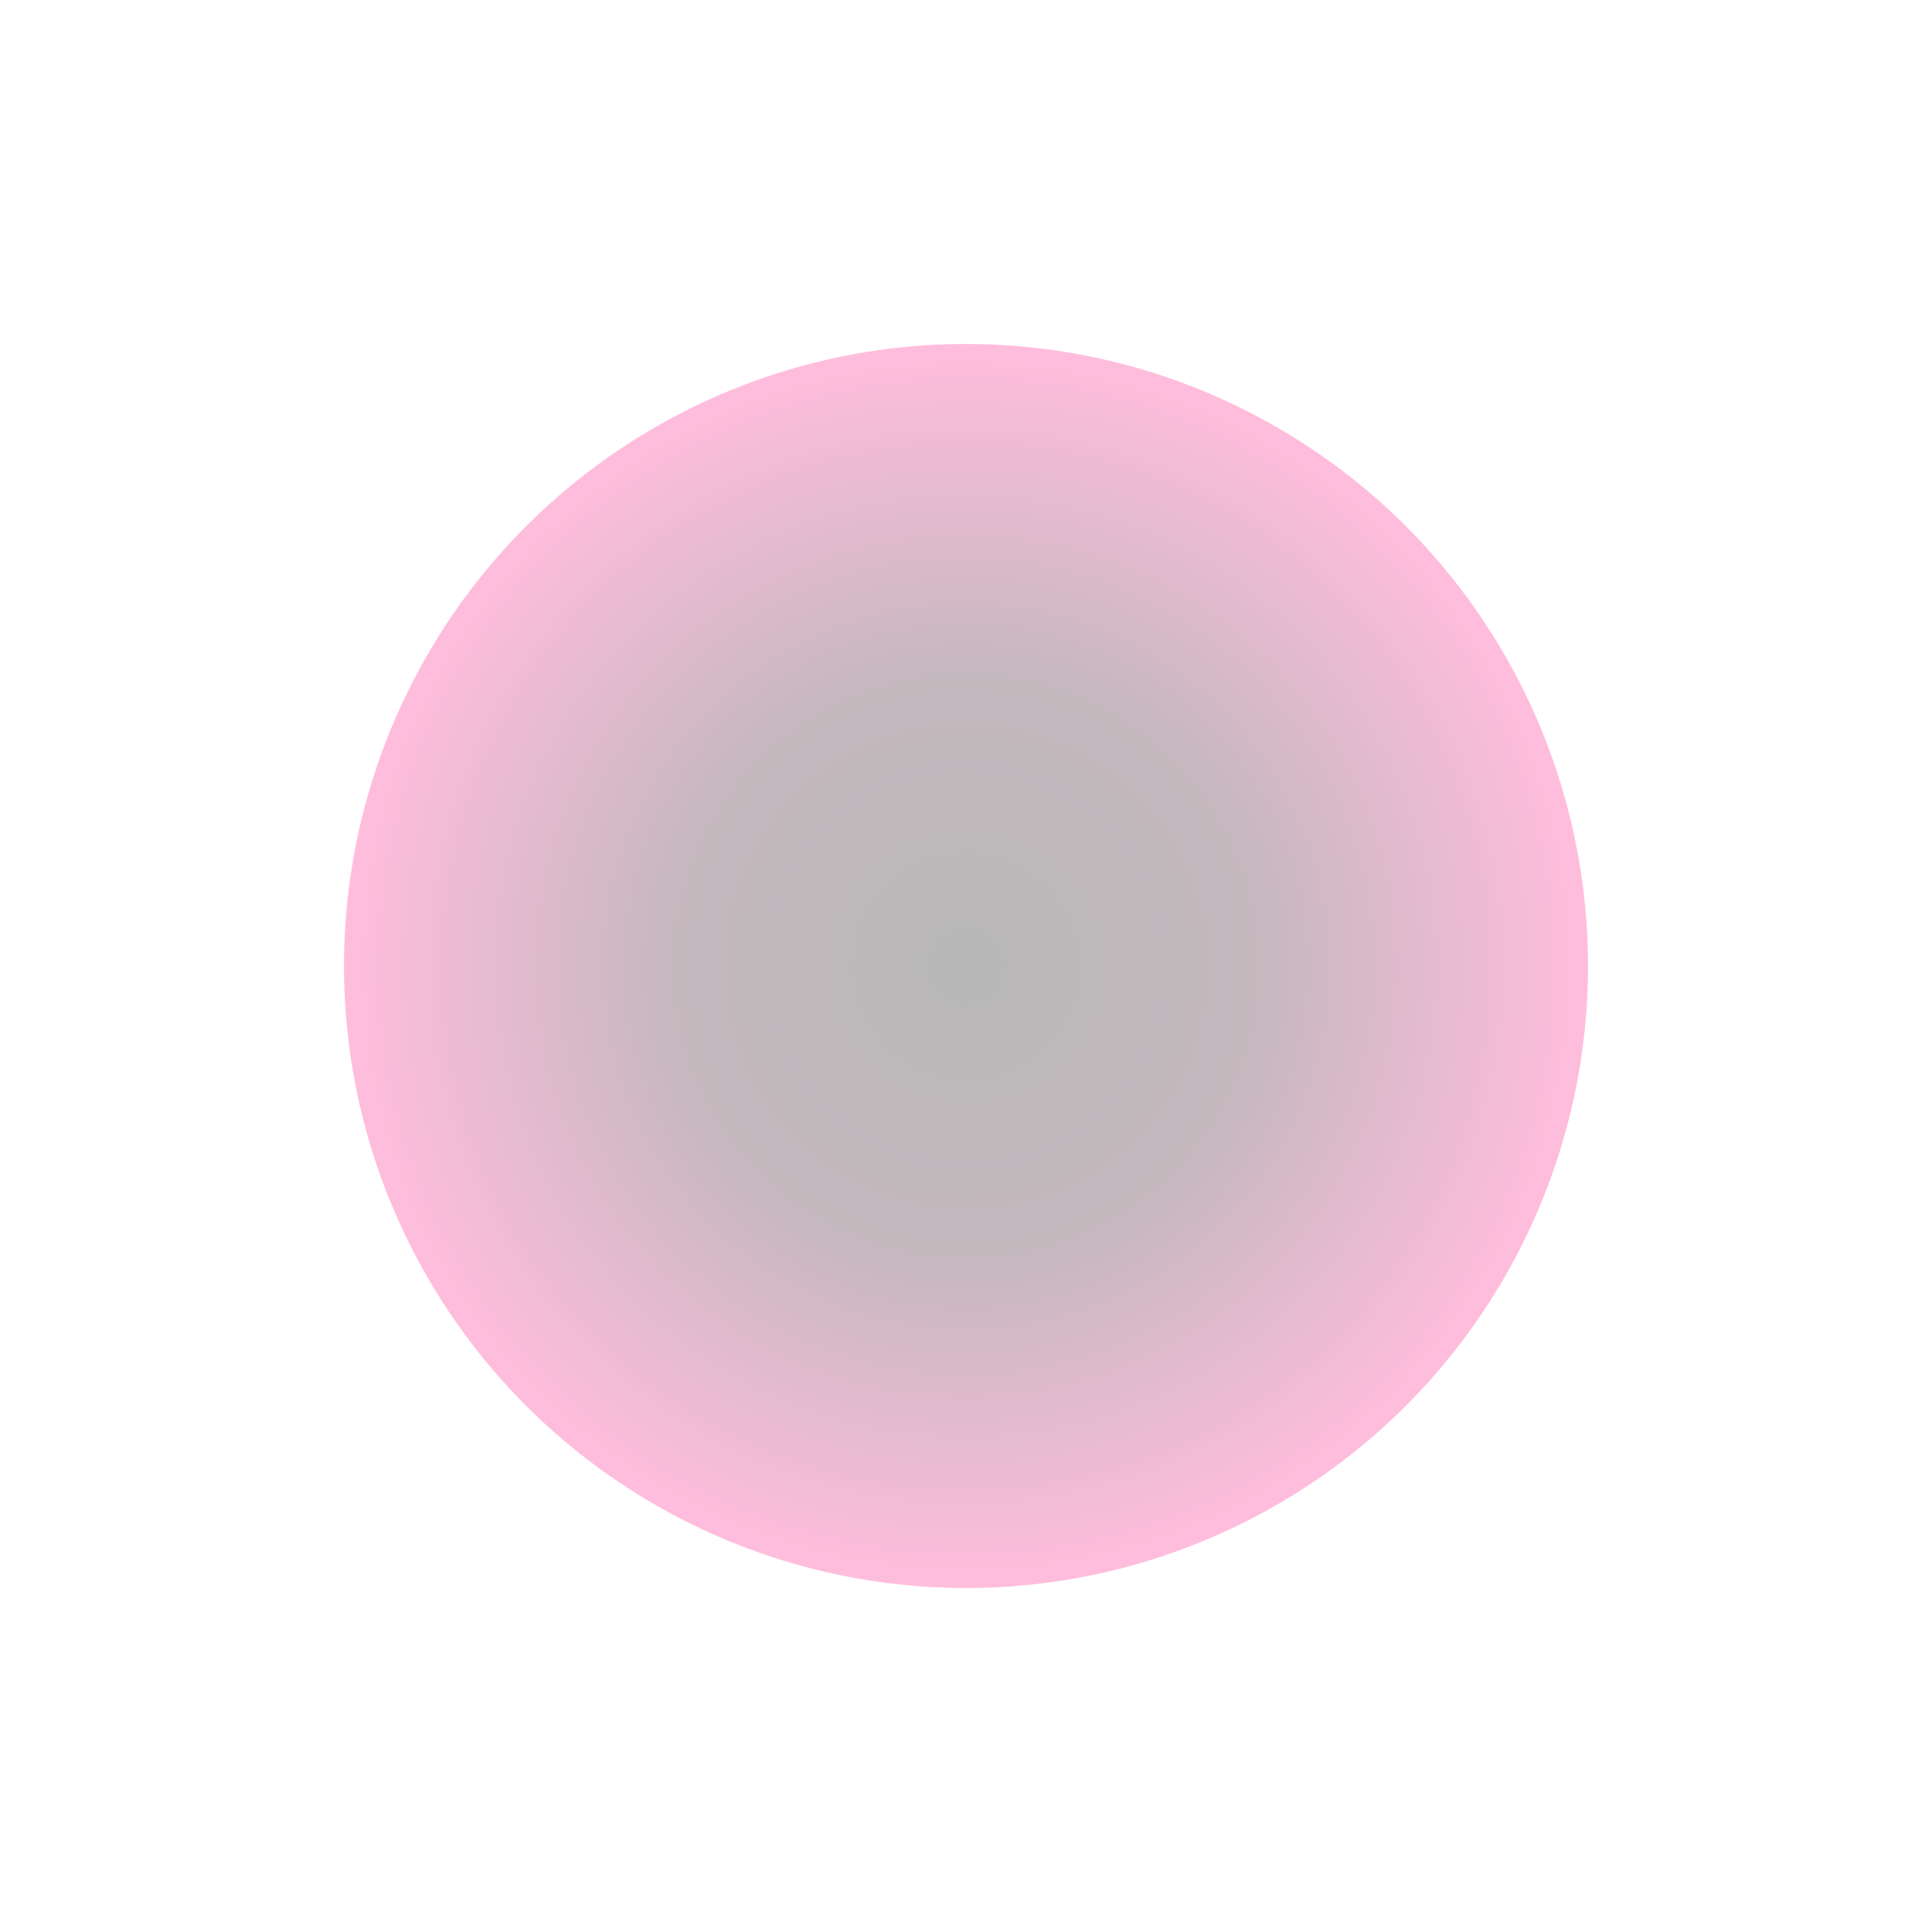 <?xml version="1.0" encoding="UTF-8"?> <svg xmlns="http://www.w3.org/2000/svg" xmlns:xlink="http://www.w3.org/1999/xlink" width="674" height="674" viewBox="0 0 674 674"><defs><radialGradient id="radial-gradient" cx="0.5" cy="0.5" r="0.5" gradientUnits="objectBoundingBox"><stop offset="0" stop-color="#585858"></stop><stop offset="0.462" stop-color="#745865"></stop><stop offset="1" stop-color="#ff64ae"></stop></radialGradient><filter id="Ellipse_43" x="0" y="0" width="674" height="674" filterUnits="userSpaceOnUse"><feOffset></feOffset><feGaussianBlur stdDeviation="40" result="blur"></feGaussianBlur><feFlood flood-color="#fff" flood-opacity="0.302"></feFlood><feComposite operator="in" in2="blur"></feComposite><feComposite in="SourceGraphic"></feComposite></filter></defs><g transform="matrix(1, 0, 0, 1, 0, 0)" filter="url(#Ellipse_43)" style="mix-blend-mode: lighten;isolation: isolate"><circle id="Ellipse_43-2" data-name="Ellipse 43" cx="217" cy="217" r="217" transform="translate(120 120)" opacity="0.429" fill="url(#radial-gradient)"></circle></g></svg> 